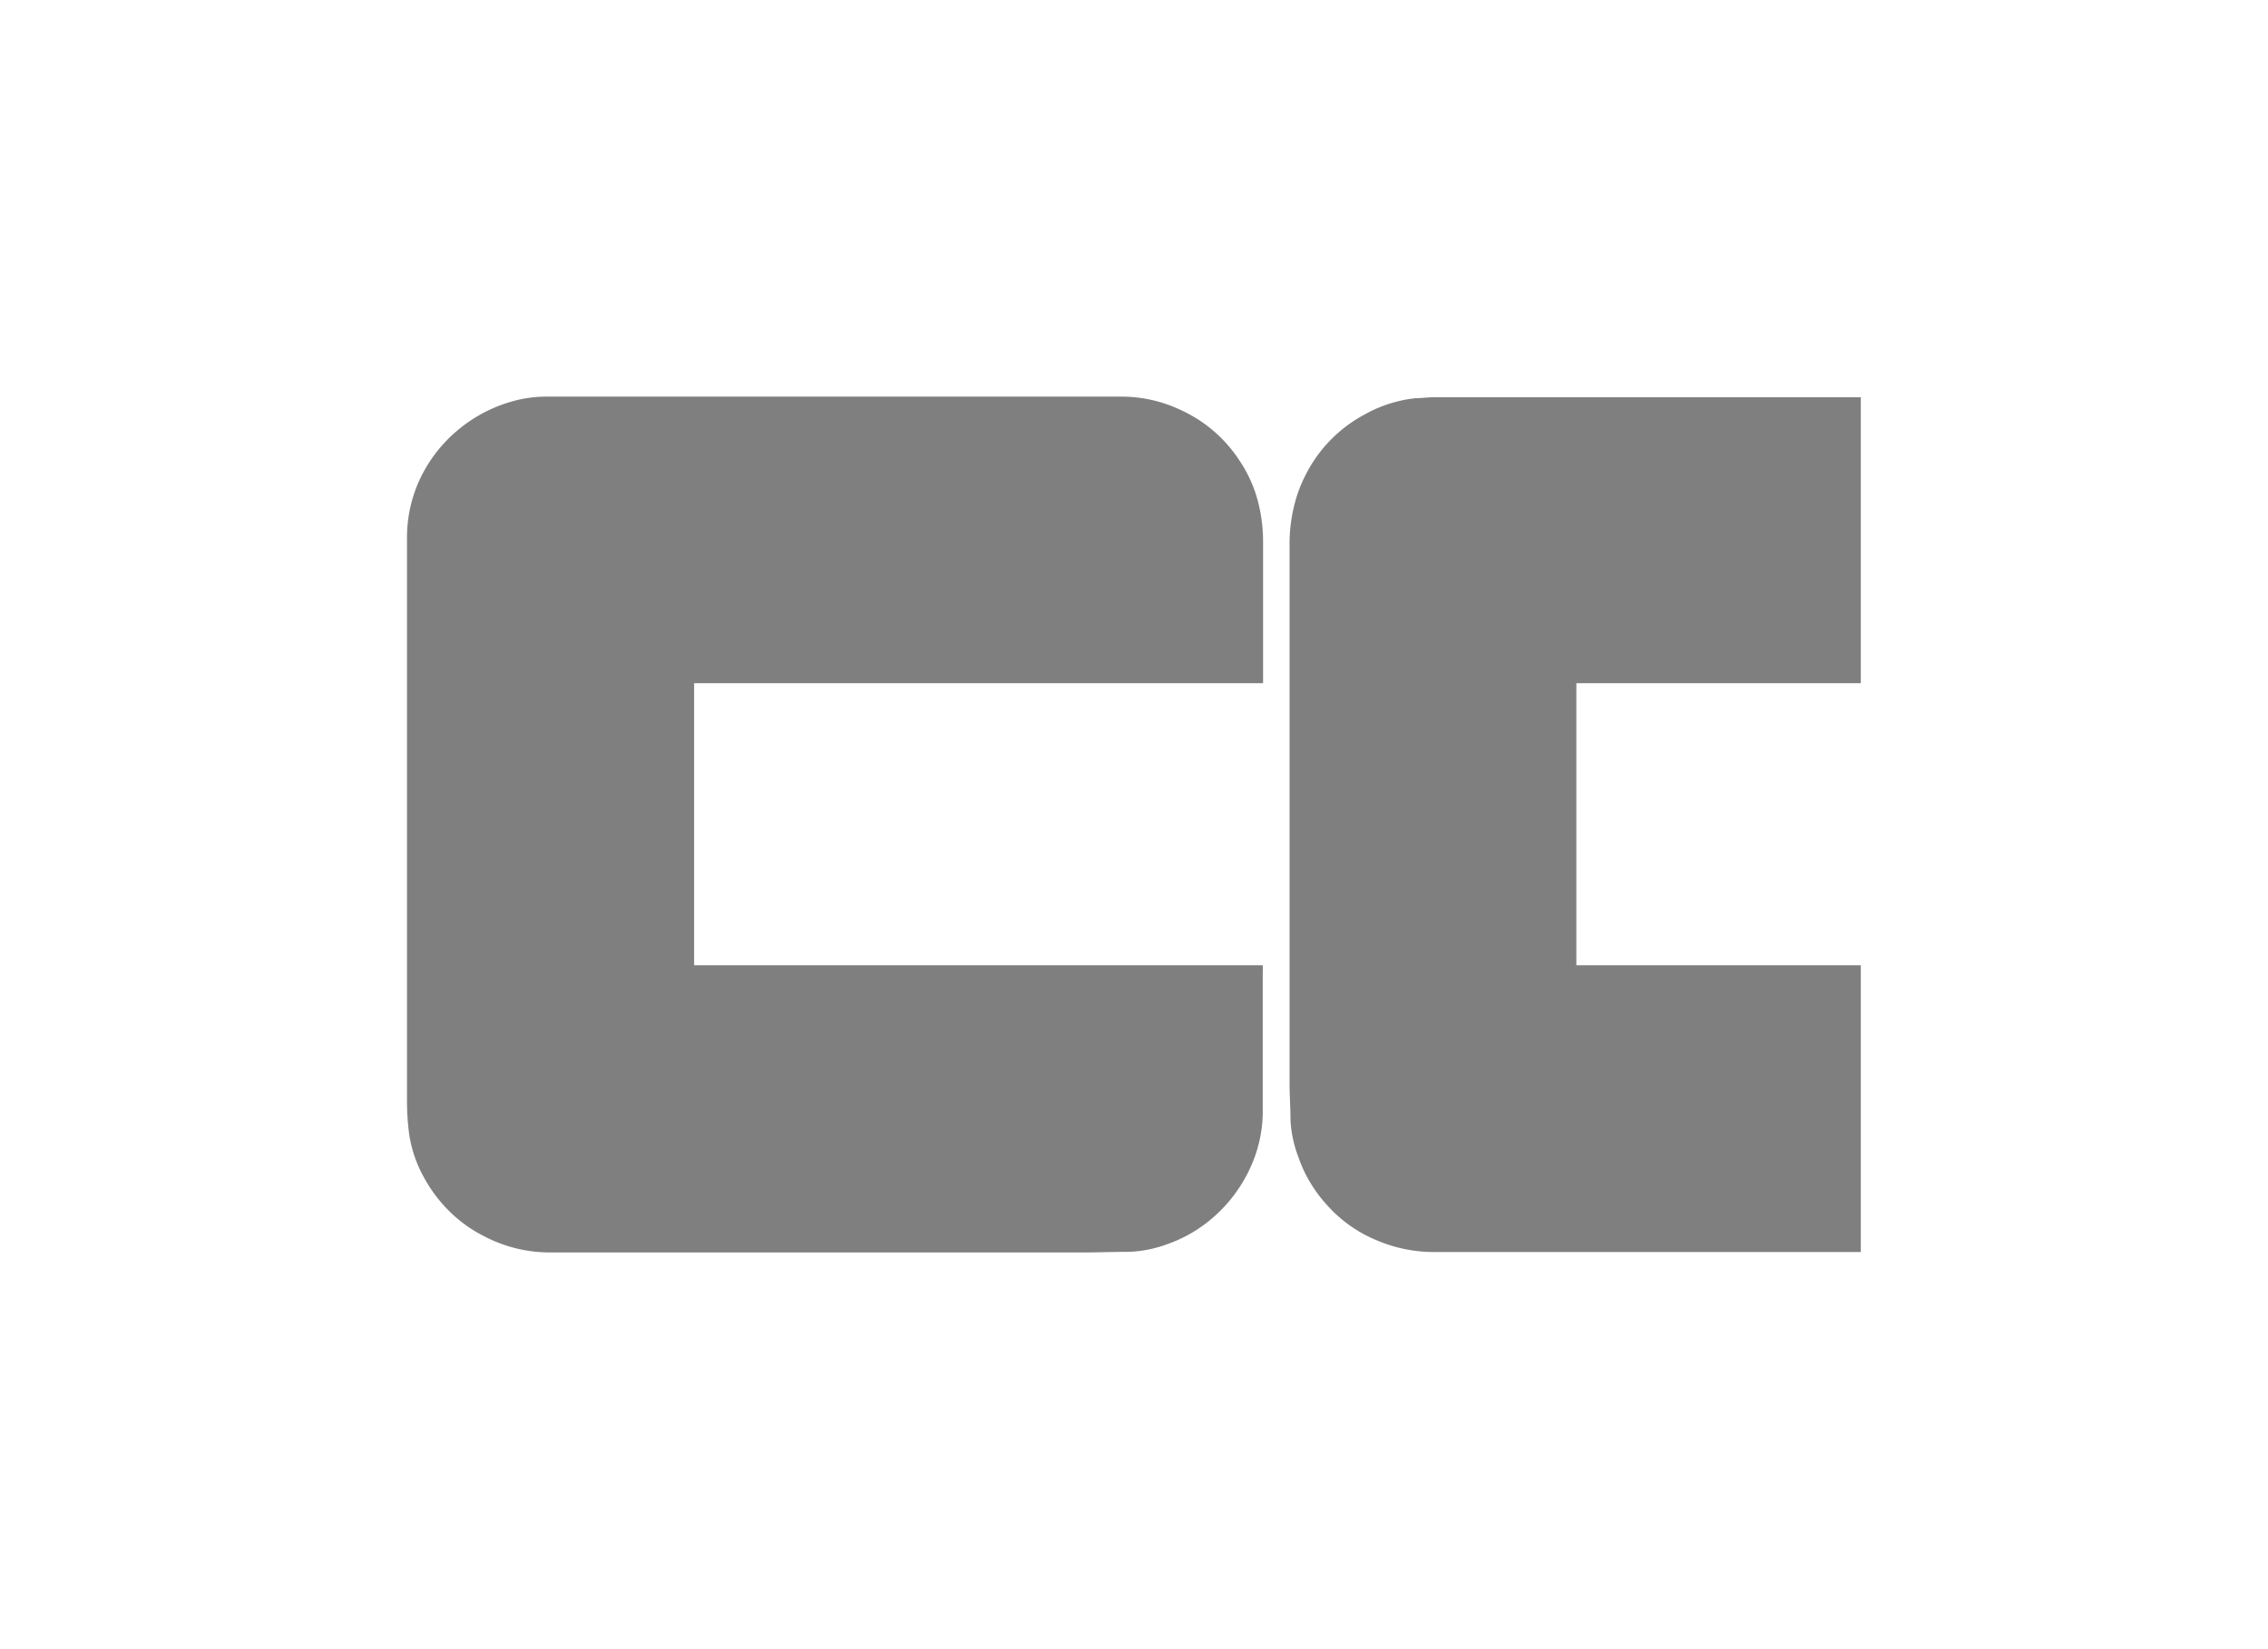 <svg id="Capa_1" data-name="Capa 1" xmlns="http://www.w3.org/2000/svg" viewBox="0 0 220 160"><defs><style>.cls-1{opacity:0.5;}</style></defs><title>bn</title><g class="cls-1"><path d="M122.52,66.28H67.33V93.65h55.16a4.57,4.57,0,0,1,0,.49c0,4.63,0,9.27,0,13.9a13.11,13.11,0,0,1-1.2,5.23,14.17,14.17,0,0,1-3.45,4.7,13.48,13.48,0,0,1-4.54,2.71,11.93,11.93,0,0,1-3.74.77c-1.48,0-3,.06-4.44.06q-25.87,0-51.75,0a13.7,13.7,0,0,1-6.48-1.61,12.71,12.71,0,0,1-2.4-1.57,14,14,0,0,1-3.4-4.16,12.3,12.3,0,0,1-1.43-4.36,24.84,24.84,0,0,1-.18-2.72q0-27.4,0-54.81a13.35,13.35,0,0,1,1.35-6,13.92,13.92,0,0,1,3.4-4.4,14.2,14.2,0,0,1,6-3.08,12.2,12.2,0,0,1,2.89-.32h55.73a13.4,13.4,0,0,1,5.34,1.14,15.27,15.27,0,0,1,1.91,1,13.49,13.49,0,0,1,4.23,4.21,12.87,12.87,0,0,1,1.71,3.88,15.46,15.46,0,0,1,.48,3.83c0,4.36,0,8.71,0,13.07Z"/><path d="M180.5,38.49V66.28H152.91V93.65H180.5v27.82l-.3,0H139.06a14.07,14.07,0,0,1-5.35-1.07,13.16,13.16,0,0,1-5.06-3.57,13.25,13.25,0,0,1-2.71-4.59,11.63,11.63,0,0,1-.76-3.6c0-1.2-.09-2.4-.09-3.6V52.87a15.42,15.42,0,0,1,.79-5,14.46,14.46,0,0,1,1.83-3.56,13.53,13.53,0,0,1,4.65-4.09,12.78,12.78,0,0,1,5-1.59c.58,0,1.17-.09,1.75-.09H180.5Z"/></g></svg>